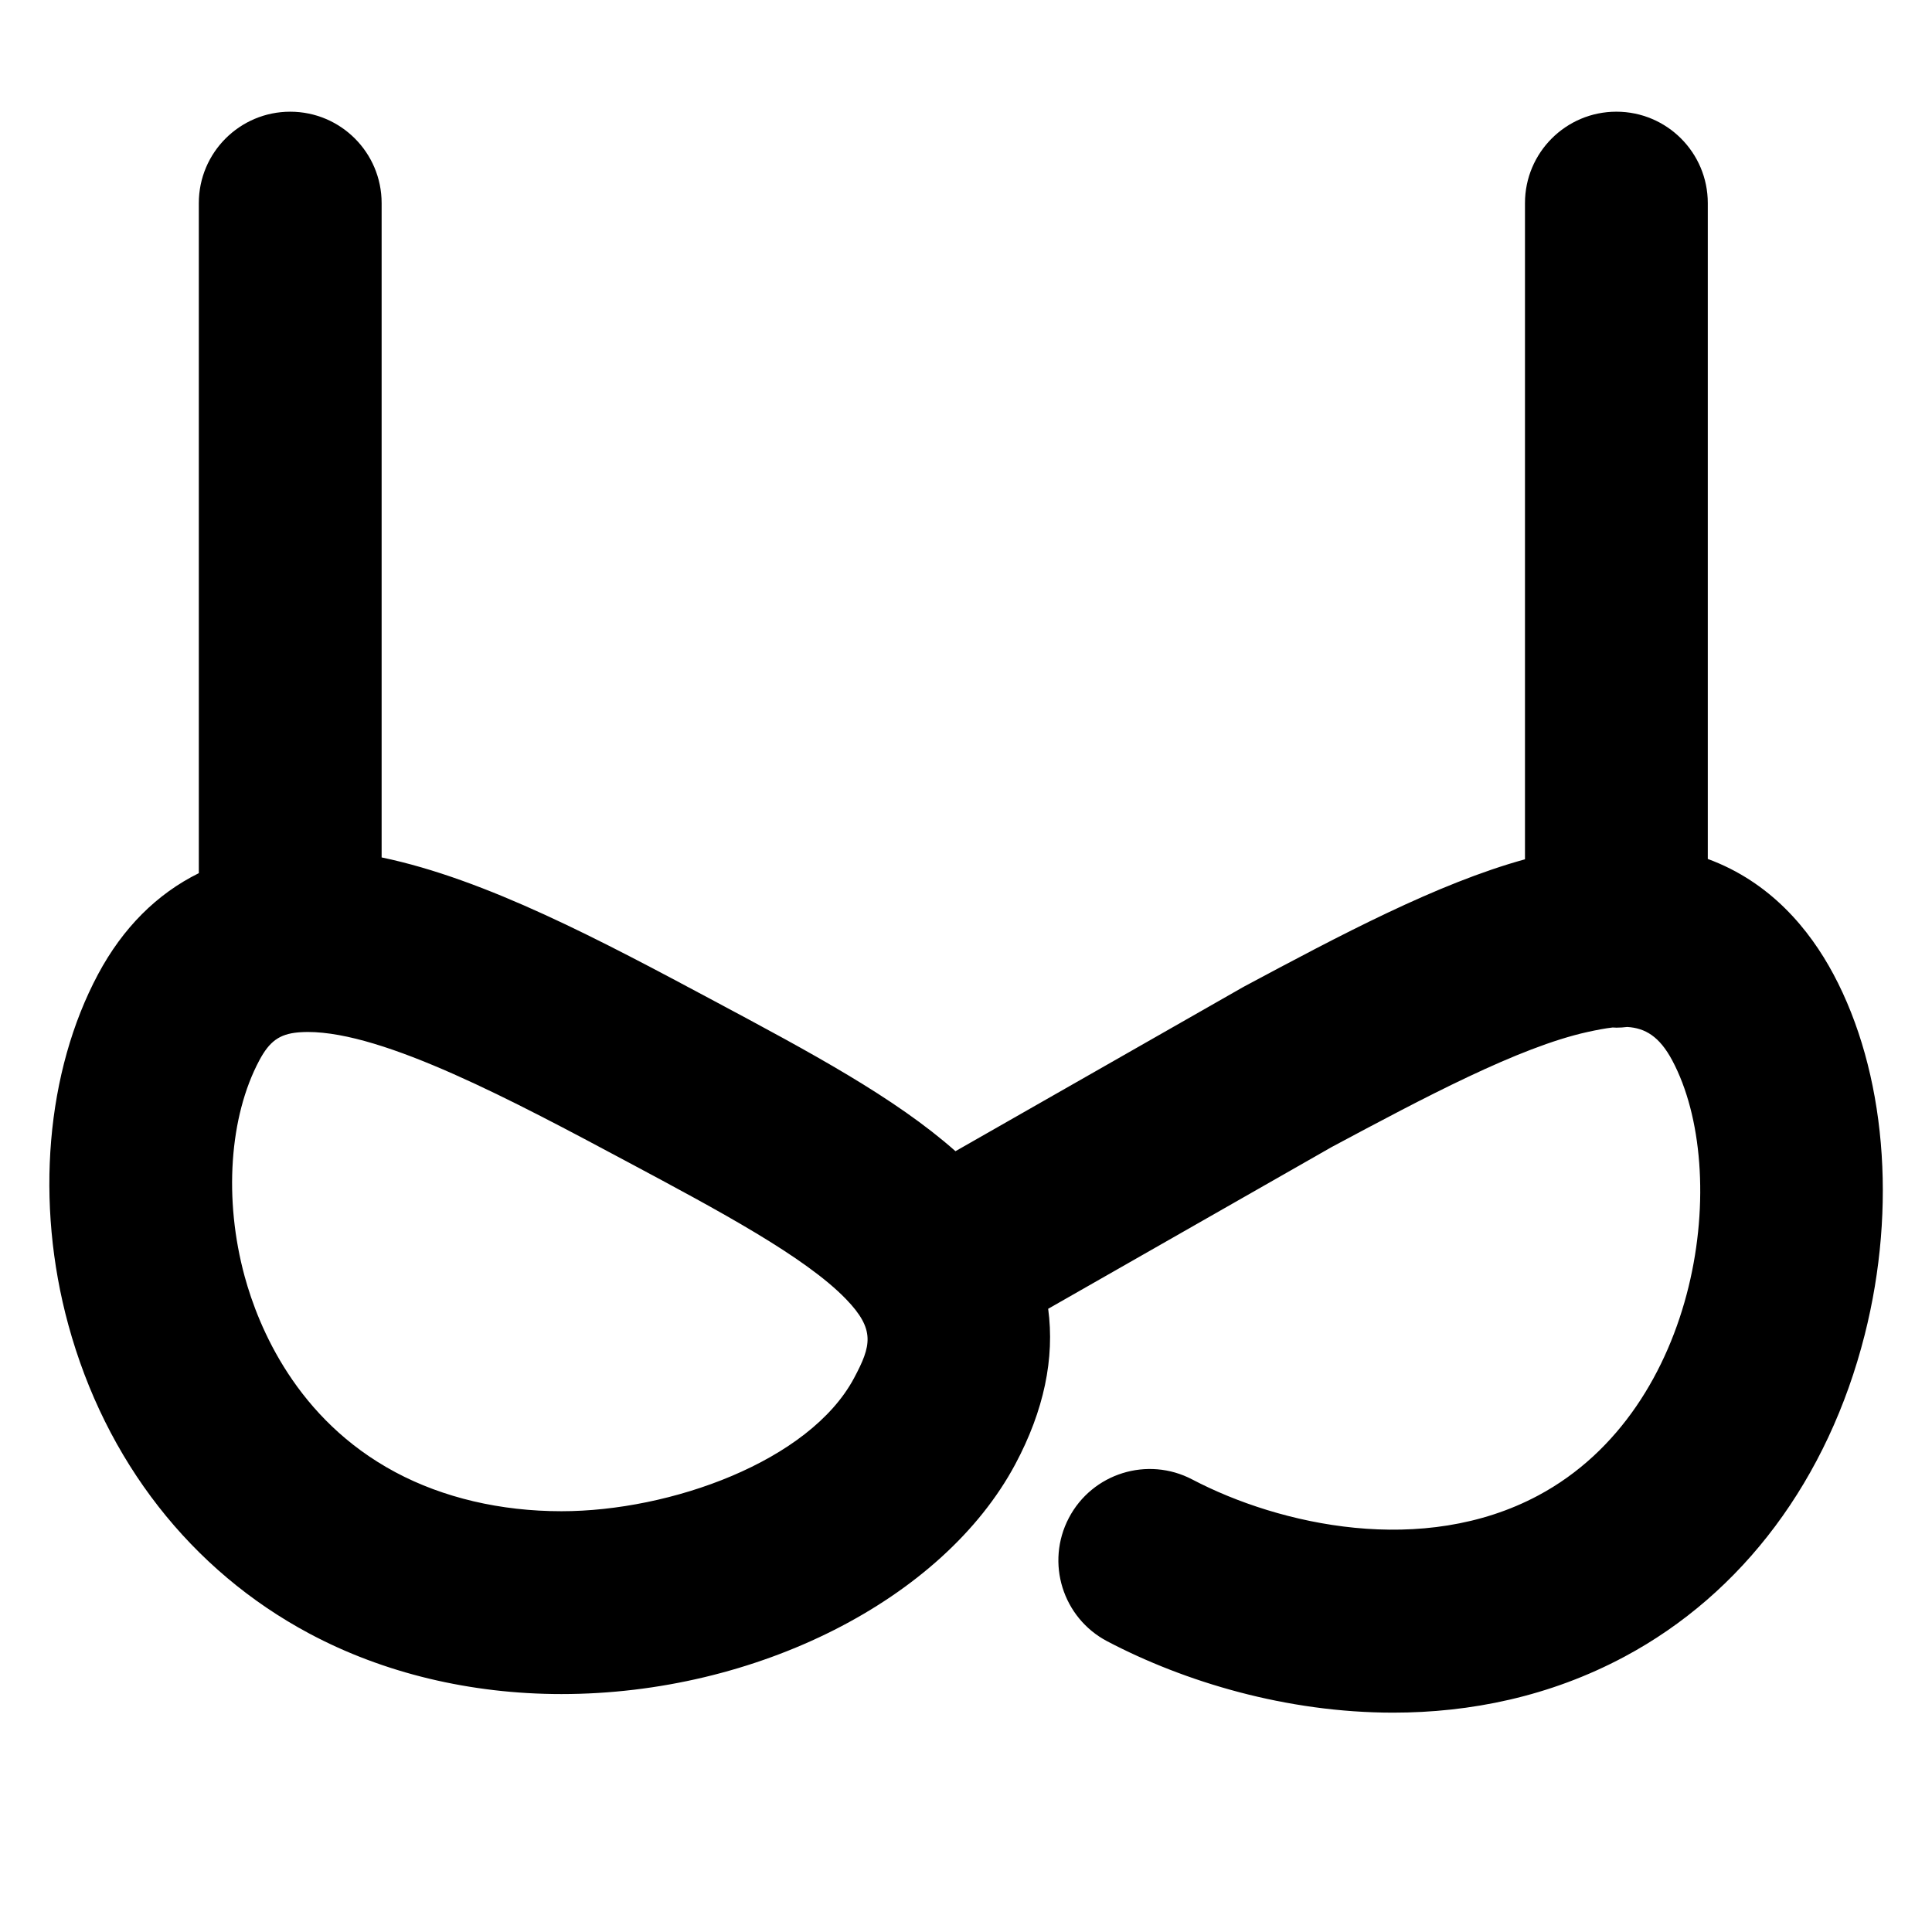 <?xml version="1.0" encoding="UTF-8"?>
<!-- Uploaded to: SVG Repo, www.svgrepo.com, Generator: SVG Repo Mixer Tools -->
<svg fill="#000000" width="800px" height="800px" version="1.1" viewBox="144 144 512 512" xmlns="http://www.w3.org/2000/svg">
 <path d="m629.87 402.16c-6.356-11.895-16.711-24.434-33.289-30.527v-173.81c0-13.375-10.844-24.223-24.223-24.223-13.375 0-24.223 10.844-24.223 24.223v173.9c-23.297 6.41-49.207 20.238-74.34 33.672-0.199 0.105-0.391 0.215-0.586 0.324l-76 43.359c-16.016-14.188-38.469-26.199-64.023-39.852-29.758-15.906-60.332-32.238-88.051-38v-173.4c0-13.379-10.844-24.223-24.223-24.223-13.375 0-24.223 10.844-24.223 24.223v177.57c-11.098 5.488-20.125 14.484-26.691 26.77-13.789 25.809-16.738 60.551-7.887 92.934 9.84 36.008 32.516 65.055 63.84 81.793 19.648 10.504 42.762 16.051 66.844 16.051 51.641 0 101.09-25.043 120.26-60.895 7.609-14.238 10.488-28.094 8.723-41.207l75.152-42.875c24.363-13.023 49.523-26.445 67.758-30.473 2.426-0.531 4.641-0.969 6.691-1.199 0.328 0.012 0.652 0.047 0.984 0.047 0.969 0 1.918-0.07 2.859-0.184 4.758 0.277 8.547 2.508 11.926 8.836 15.754 29.484 7.613 92.289-35.496 115.32-30.559 16.336-68.504 7.922-91.699-4.242-11.848-6.211-26.488-1.648-32.699 10.203-6.211 11.848-1.645 26.488 10.203 32.699 20.5 10.75 47.477 18.895 75.75 18.895 20.41 0 41.496-4.246 61.285-14.824 31.367-16.758 53.98-47.055 63.672-85.305 8.613-34.012 5.516-69.738-8.293-95.582zm-259.54 107.05c-11.801 22.086-48.688 35.285-77.531 35.281-16.141 0-31.359-3.574-44.008-10.336-26.262-14.027-36.297-38.5-39.941-51.84-5.582-20.43-4.094-42.398 3.883-57.328 2.656-4.969 5.266-6.945 10.285-7.391 0.164-0.012 0.328-0.02 0.492-0.035 0.652-0.043 1.328-0.074 2.062-0.074 20.309 0 54.562 18.309 84.789 34.461 24.168 12.914 46.996 25.109 57.848 36.336 7.793 8.062 6.699 12.355 2.121 20.926z"/>
</svg>
